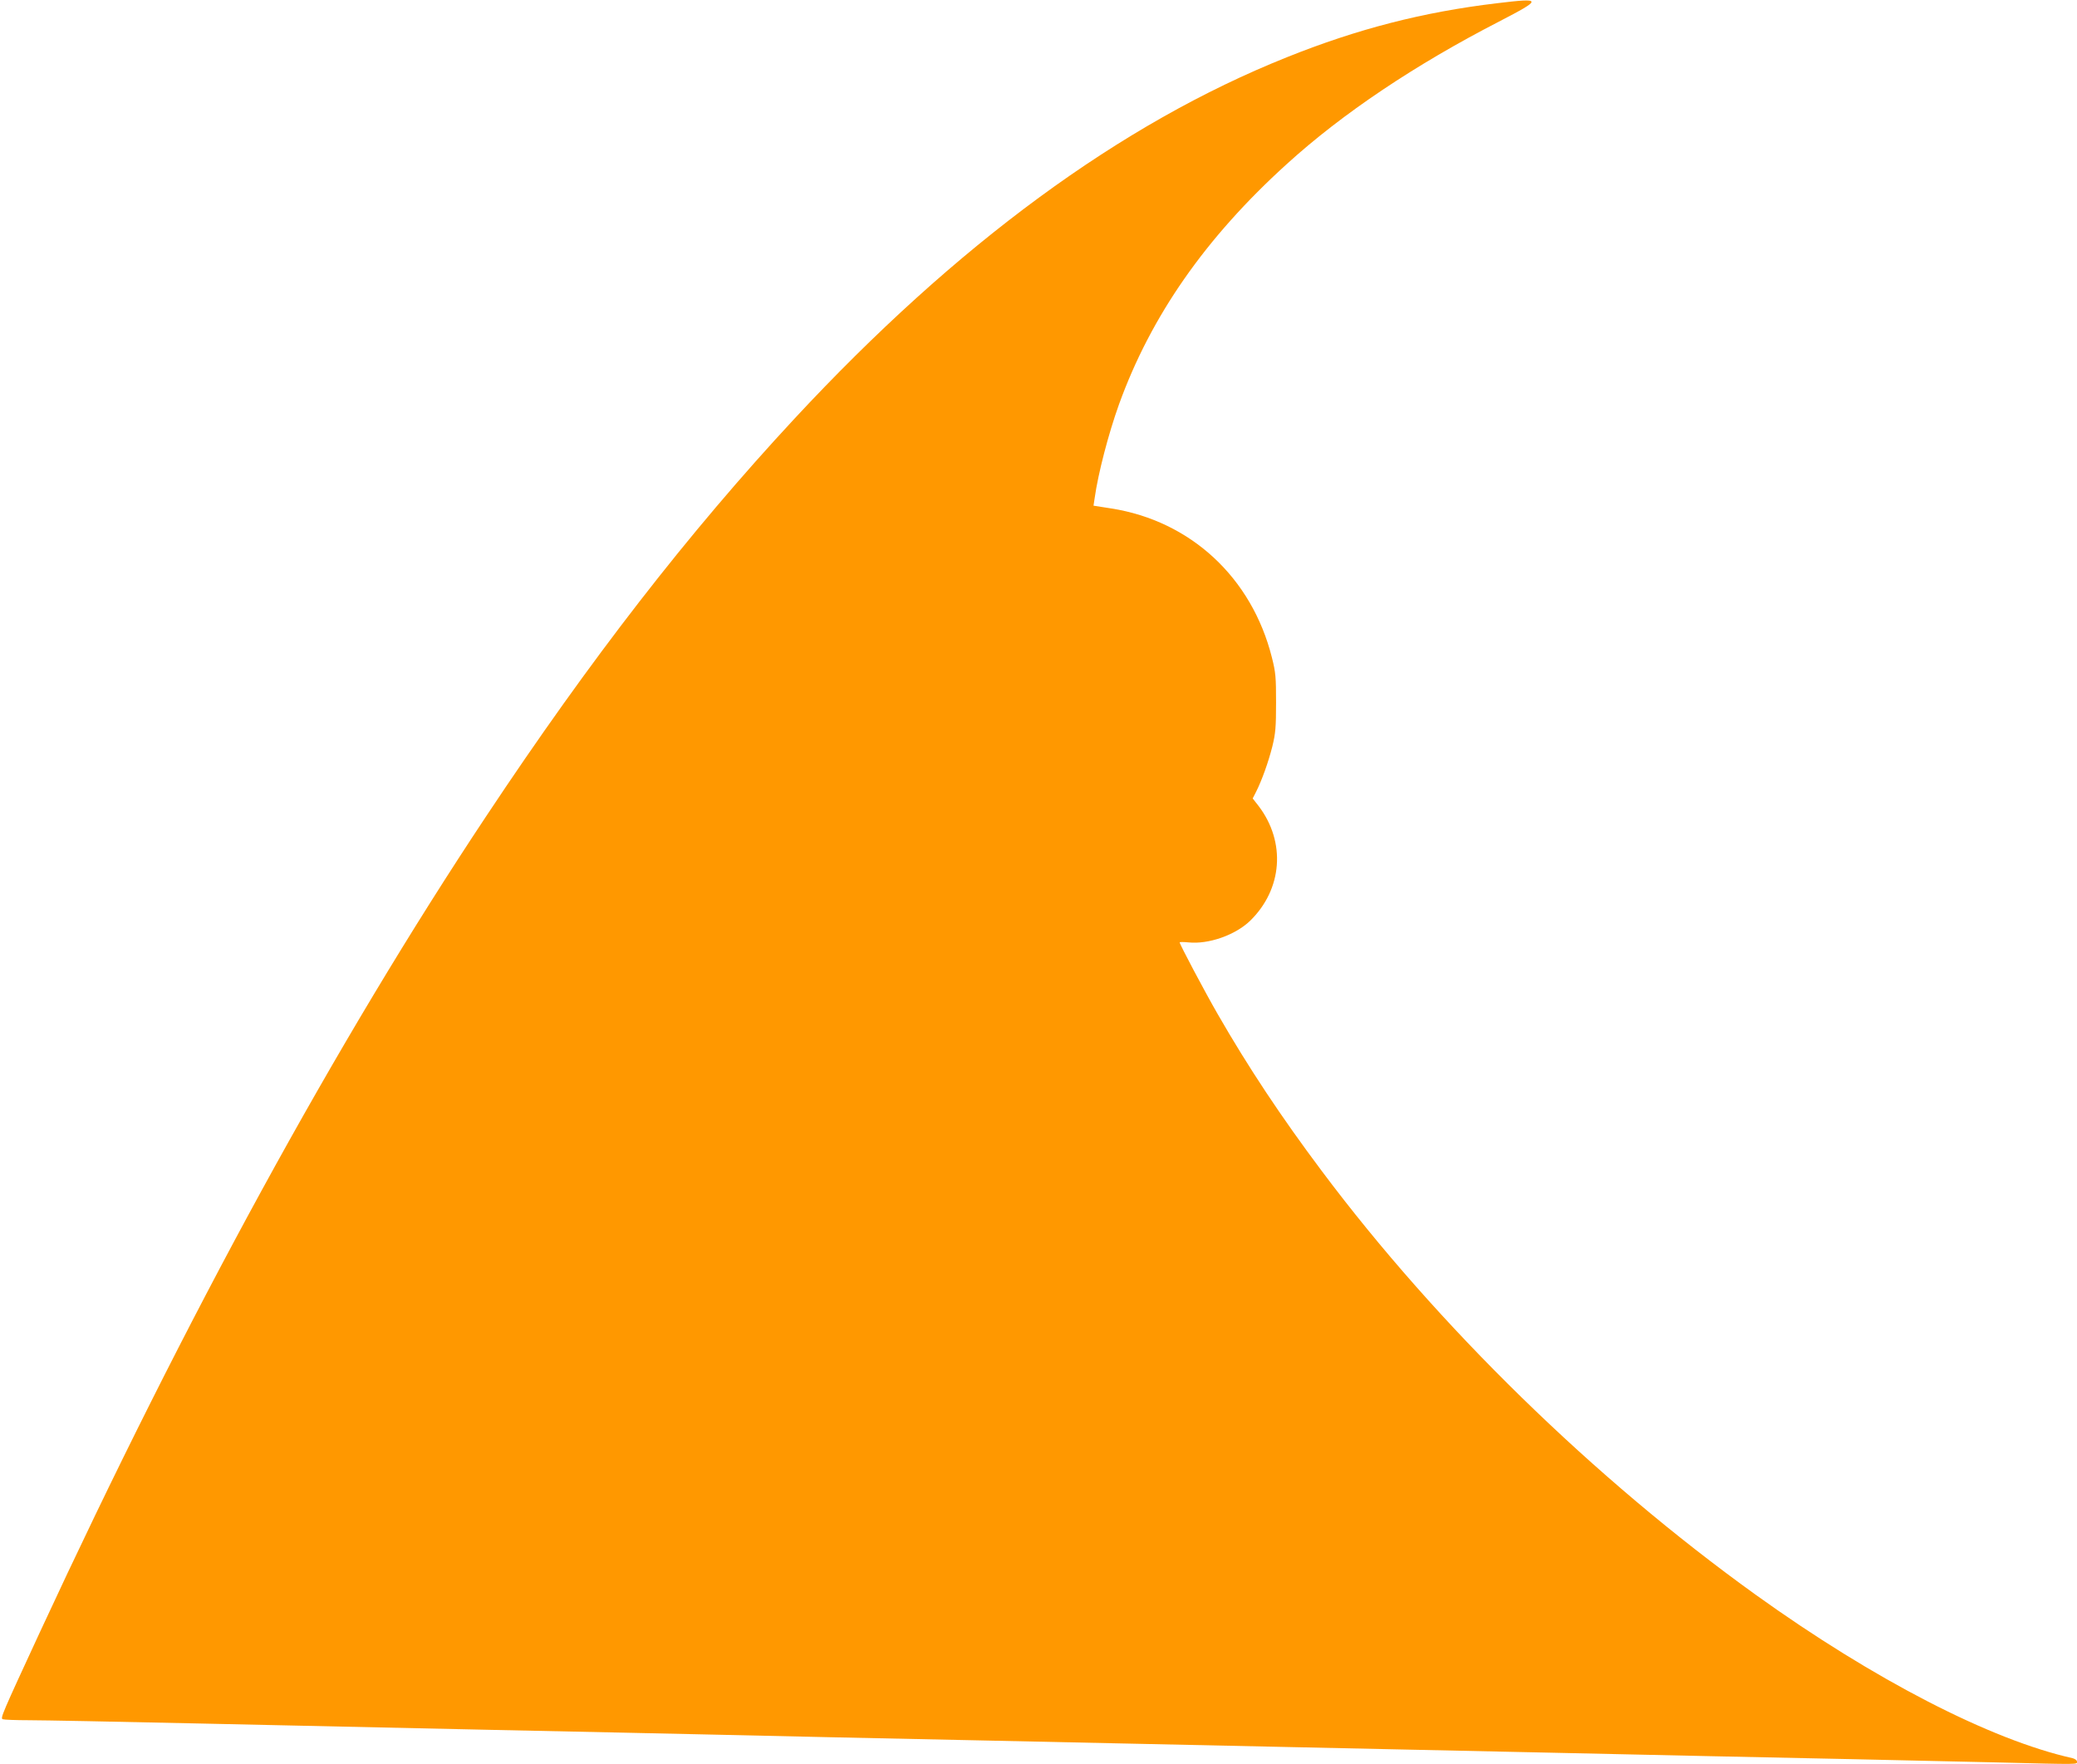 <?xml version="1.0" standalone="no"?>
<!DOCTYPE svg PUBLIC "-//W3C//DTD SVG 20010904//EN"
 "http://www.w3.org/TR/2001/REC-SVG-20010904/DTD/svg10.dtd">
<svg version="1.0" xmlns="http://www.w3.org/2000/svg"
 width="1280pt" height="1087pt" viewBox="0 0 1280 1087"
 preserveAspectRatio="xMidYMid meet">
<g transform="translate(0,1087) scale(0.1,-0.1)"
fill="#ff9800" stroke="none">
<path d="M9225 10850 c-454 -54 -859 -158 -1295 -333 -1023 -409 -2035 -1152
-3034 -2227 -654 -704 -1257 -1481 -1900 -2450 -924 -1390 -1845 -3076 -2749
-5025 -236 -510 -246 -533 -230 -539 8 -3 81 -6 161 -6 81 0 550 -9 1042 -20
492 -11 1318 -29 1835 -40 517 -11 1147 -24 1400 -30 253 -6 980 -22 1615 -35
2577 -55 2861 -62 3485 -75 687 -15 1312 -29 1860 -40 270 -6 670 -15 890 -20
523 -13 495 -13 495 5 0 8 -12 17 -27 21 -503 112 -1225 484 -1953 1007 -996
716 -1960 1657 -2674 2611 -252 336 -454 641 -641 966 -78 135 -235 431 -235
443 0 3 24 3 54 0 124 -13 288 45 379 132 201 195 223 486 53 709 l-36 46 20
39 c37 73 77 186 101 281 20 81 23 121 23 270 0 156 -2 186 -26 280 -124 491
-500 840 -990 917 l-109 17 7 46 c21 151 85 397 150 578 197 545 533 1027
1034 1481 343 312 793 613 1308 878 270 140 269 147 -13 113z"/>
</g>
</svg>
